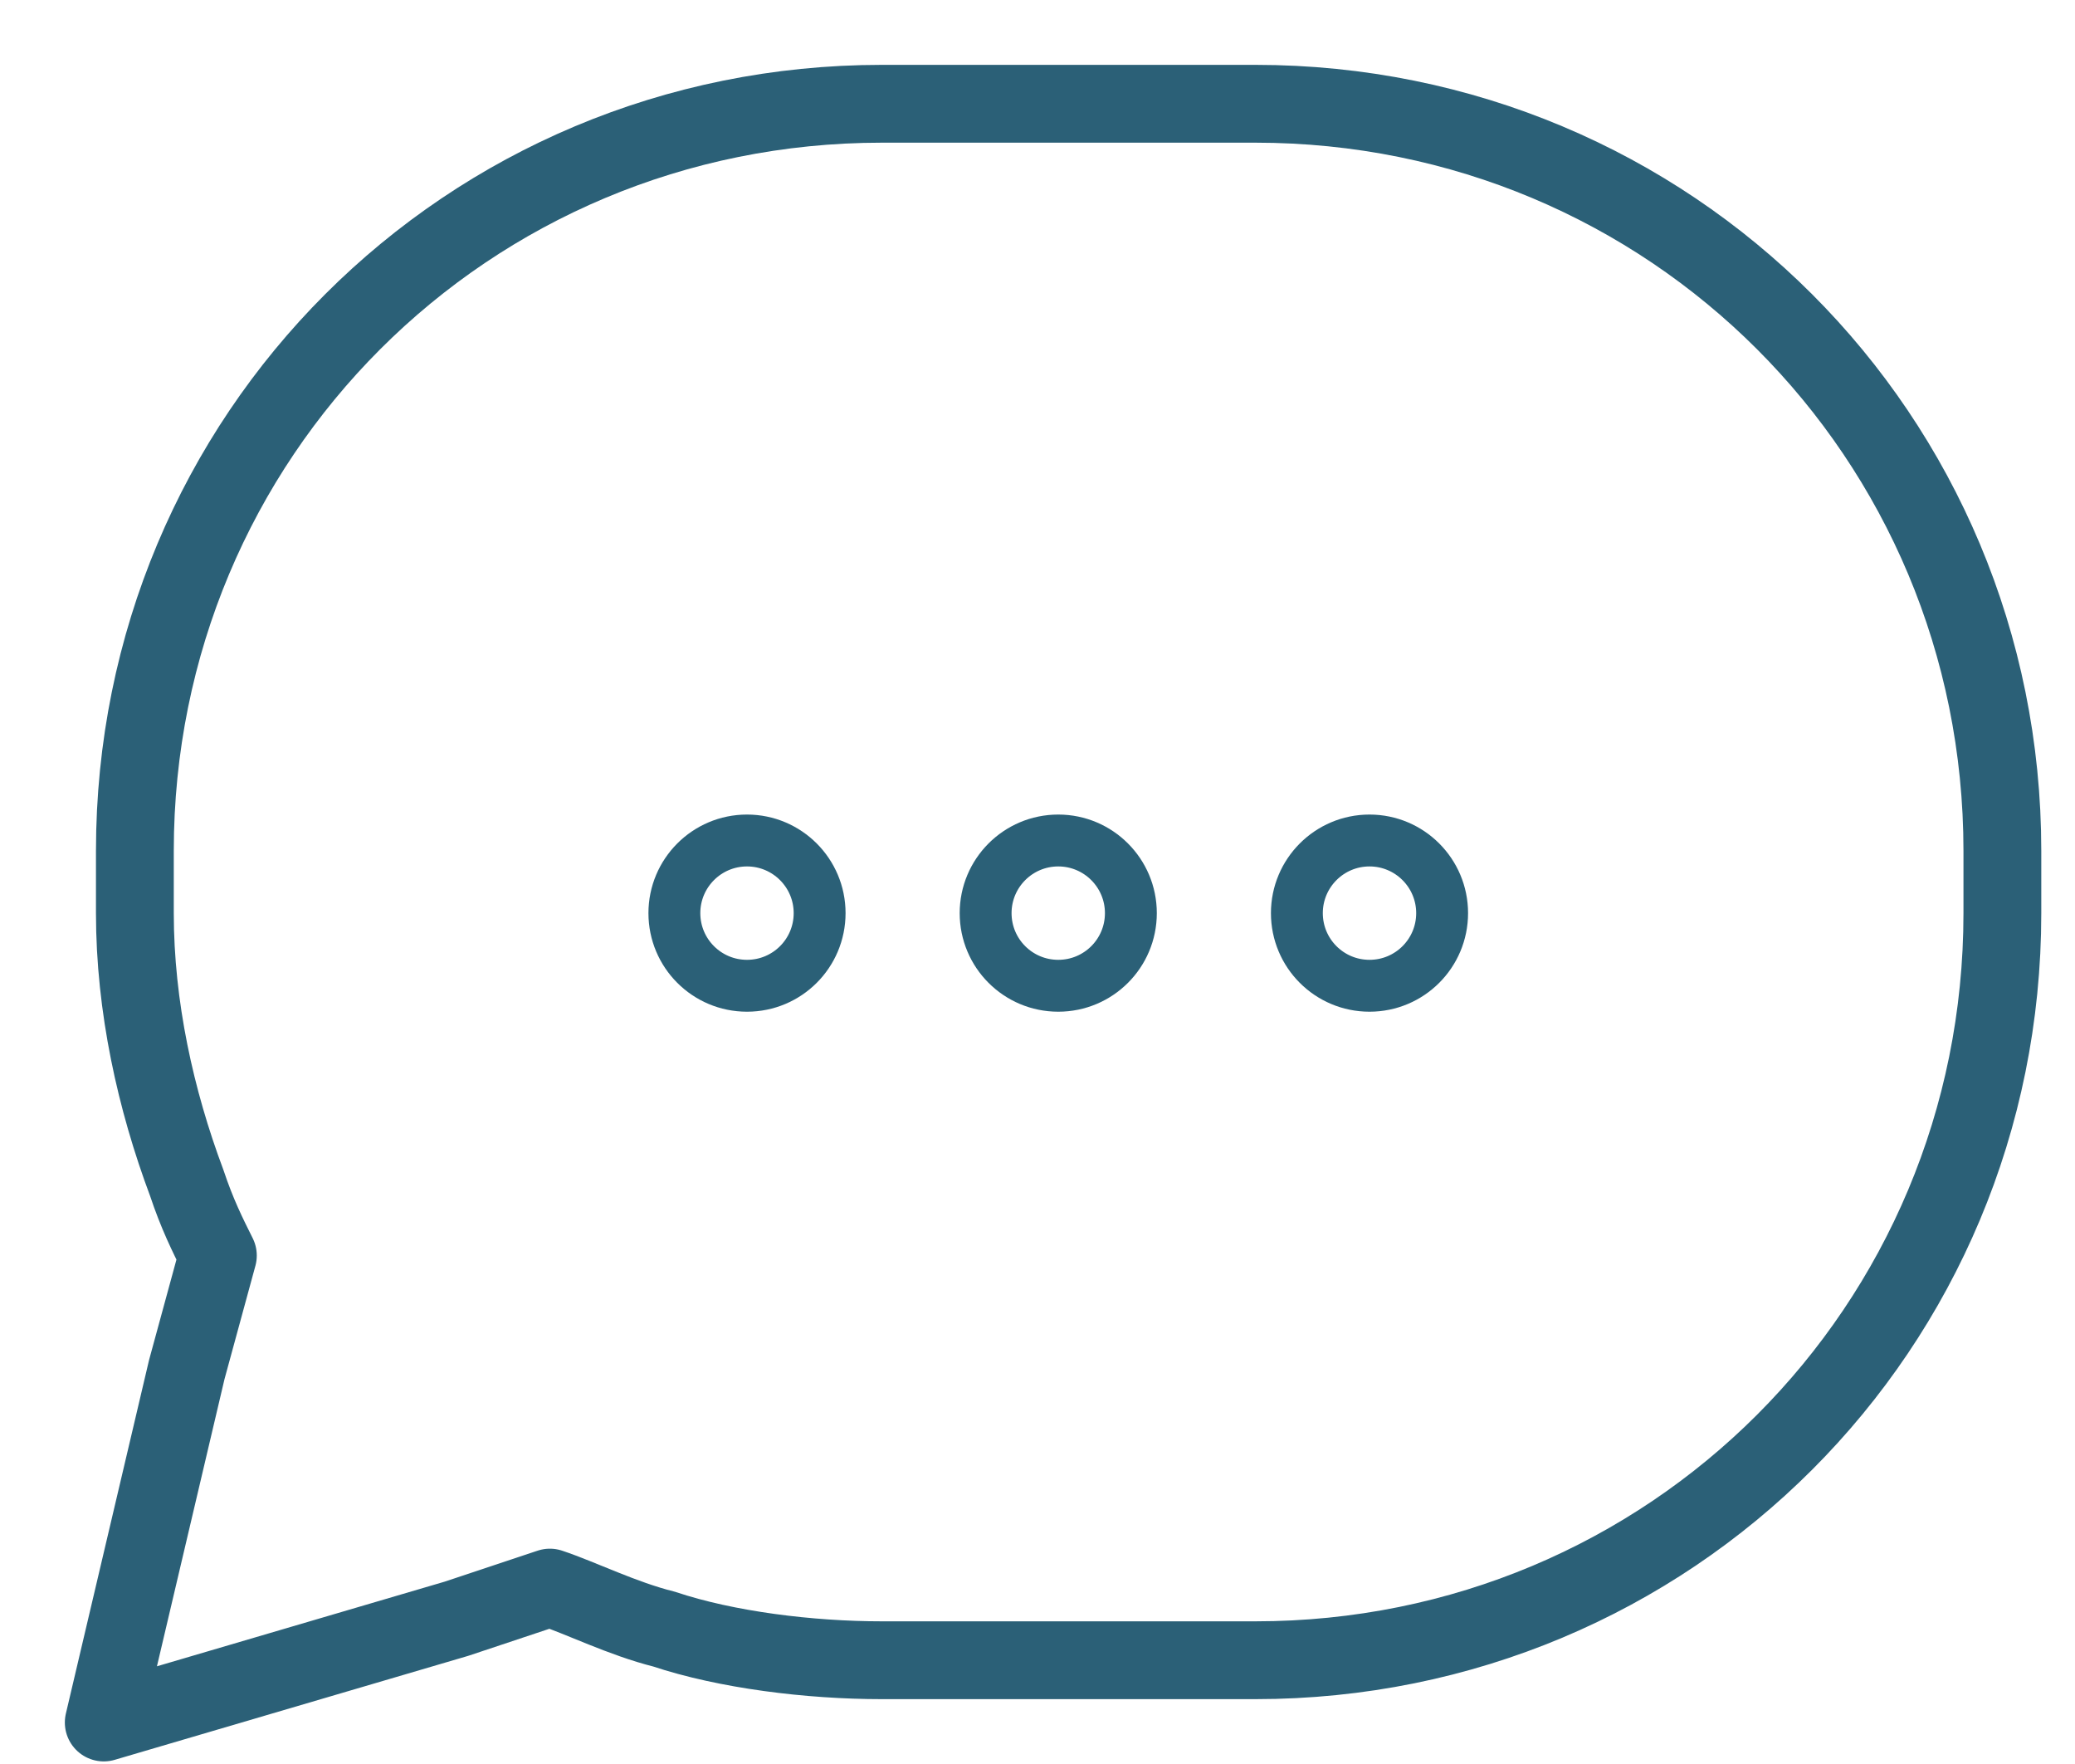 <svg width="20" height="17" viewBox="0 0 20 17" fill="none" xmlns="http://www.w3.org/2000/svg">
<path d="M19.3 8.2V8.8C19.3 12.8 16.1 16 12.1 16H8.5C7.8 16 7 15.9 6.4 15.7C6 15.6 5.6 15.4 5.3 15.3L4.4 15.6L1 16.6L1.8 13.2L2.1 12.1C2 11.9 1.9 11.7 1.8 11.4C1.5 10.6 1.3 9.7 1.3 8.8V8.2C1.3 4.2 4.5 1 8.5 1H12.1C16.1 1 19.3 4.2 19.3 8.2Z" stroke="#2B6077" stroke-width="0.75" stroke-miterlimit="10" stroke-linecap="round" stroke-linejoin="round"/>
<path d="M13.2 9.5C13.587 9.5 13.9 9.187 13.9 8.8C13.9 8.414 13.587 8.1 13.2 8.1C12.813 8.1 12.5 8.414 12.5 8.8C12.5 9.187 12.813 9.5 13.2 9.5Z" stroke="#2B6077" stroke-width="0.5" stroke-miterlimit="10" stroke-linecap="round" stroke-linejoin="round"/>
<path d="M10.2 9.5C10.587 9.5 10.9 9.187 10.9 8.8C10.9 8.414 10.587 8.1 10.2 8.1C9.813 8.1 9.5 8.414 9.5 8.8C9.5 9.187 9.813 9.5 10.2 9.5Z" stroke="#2B6077" stroke-width="0.5" stroke-miterlimit="10" stroke-linecap="round" stroke-linejoin="round"/>
<path d="M7.2 9.5C7.587 9.5 7.9 9.187 7.9 8.8C7.9 8.414 7.587 8.1 7.2 8.1C6.813 8.1 6.5 8.414 6.5 8.8C6.5 9.187 6.813 9.5 7.2 9.5Z" stroke="#2B6077" stroke-width="0.5" stroke-miterlimit="10" stroke-linecap="round" stroke-linejoin="round"/>
</svg>
